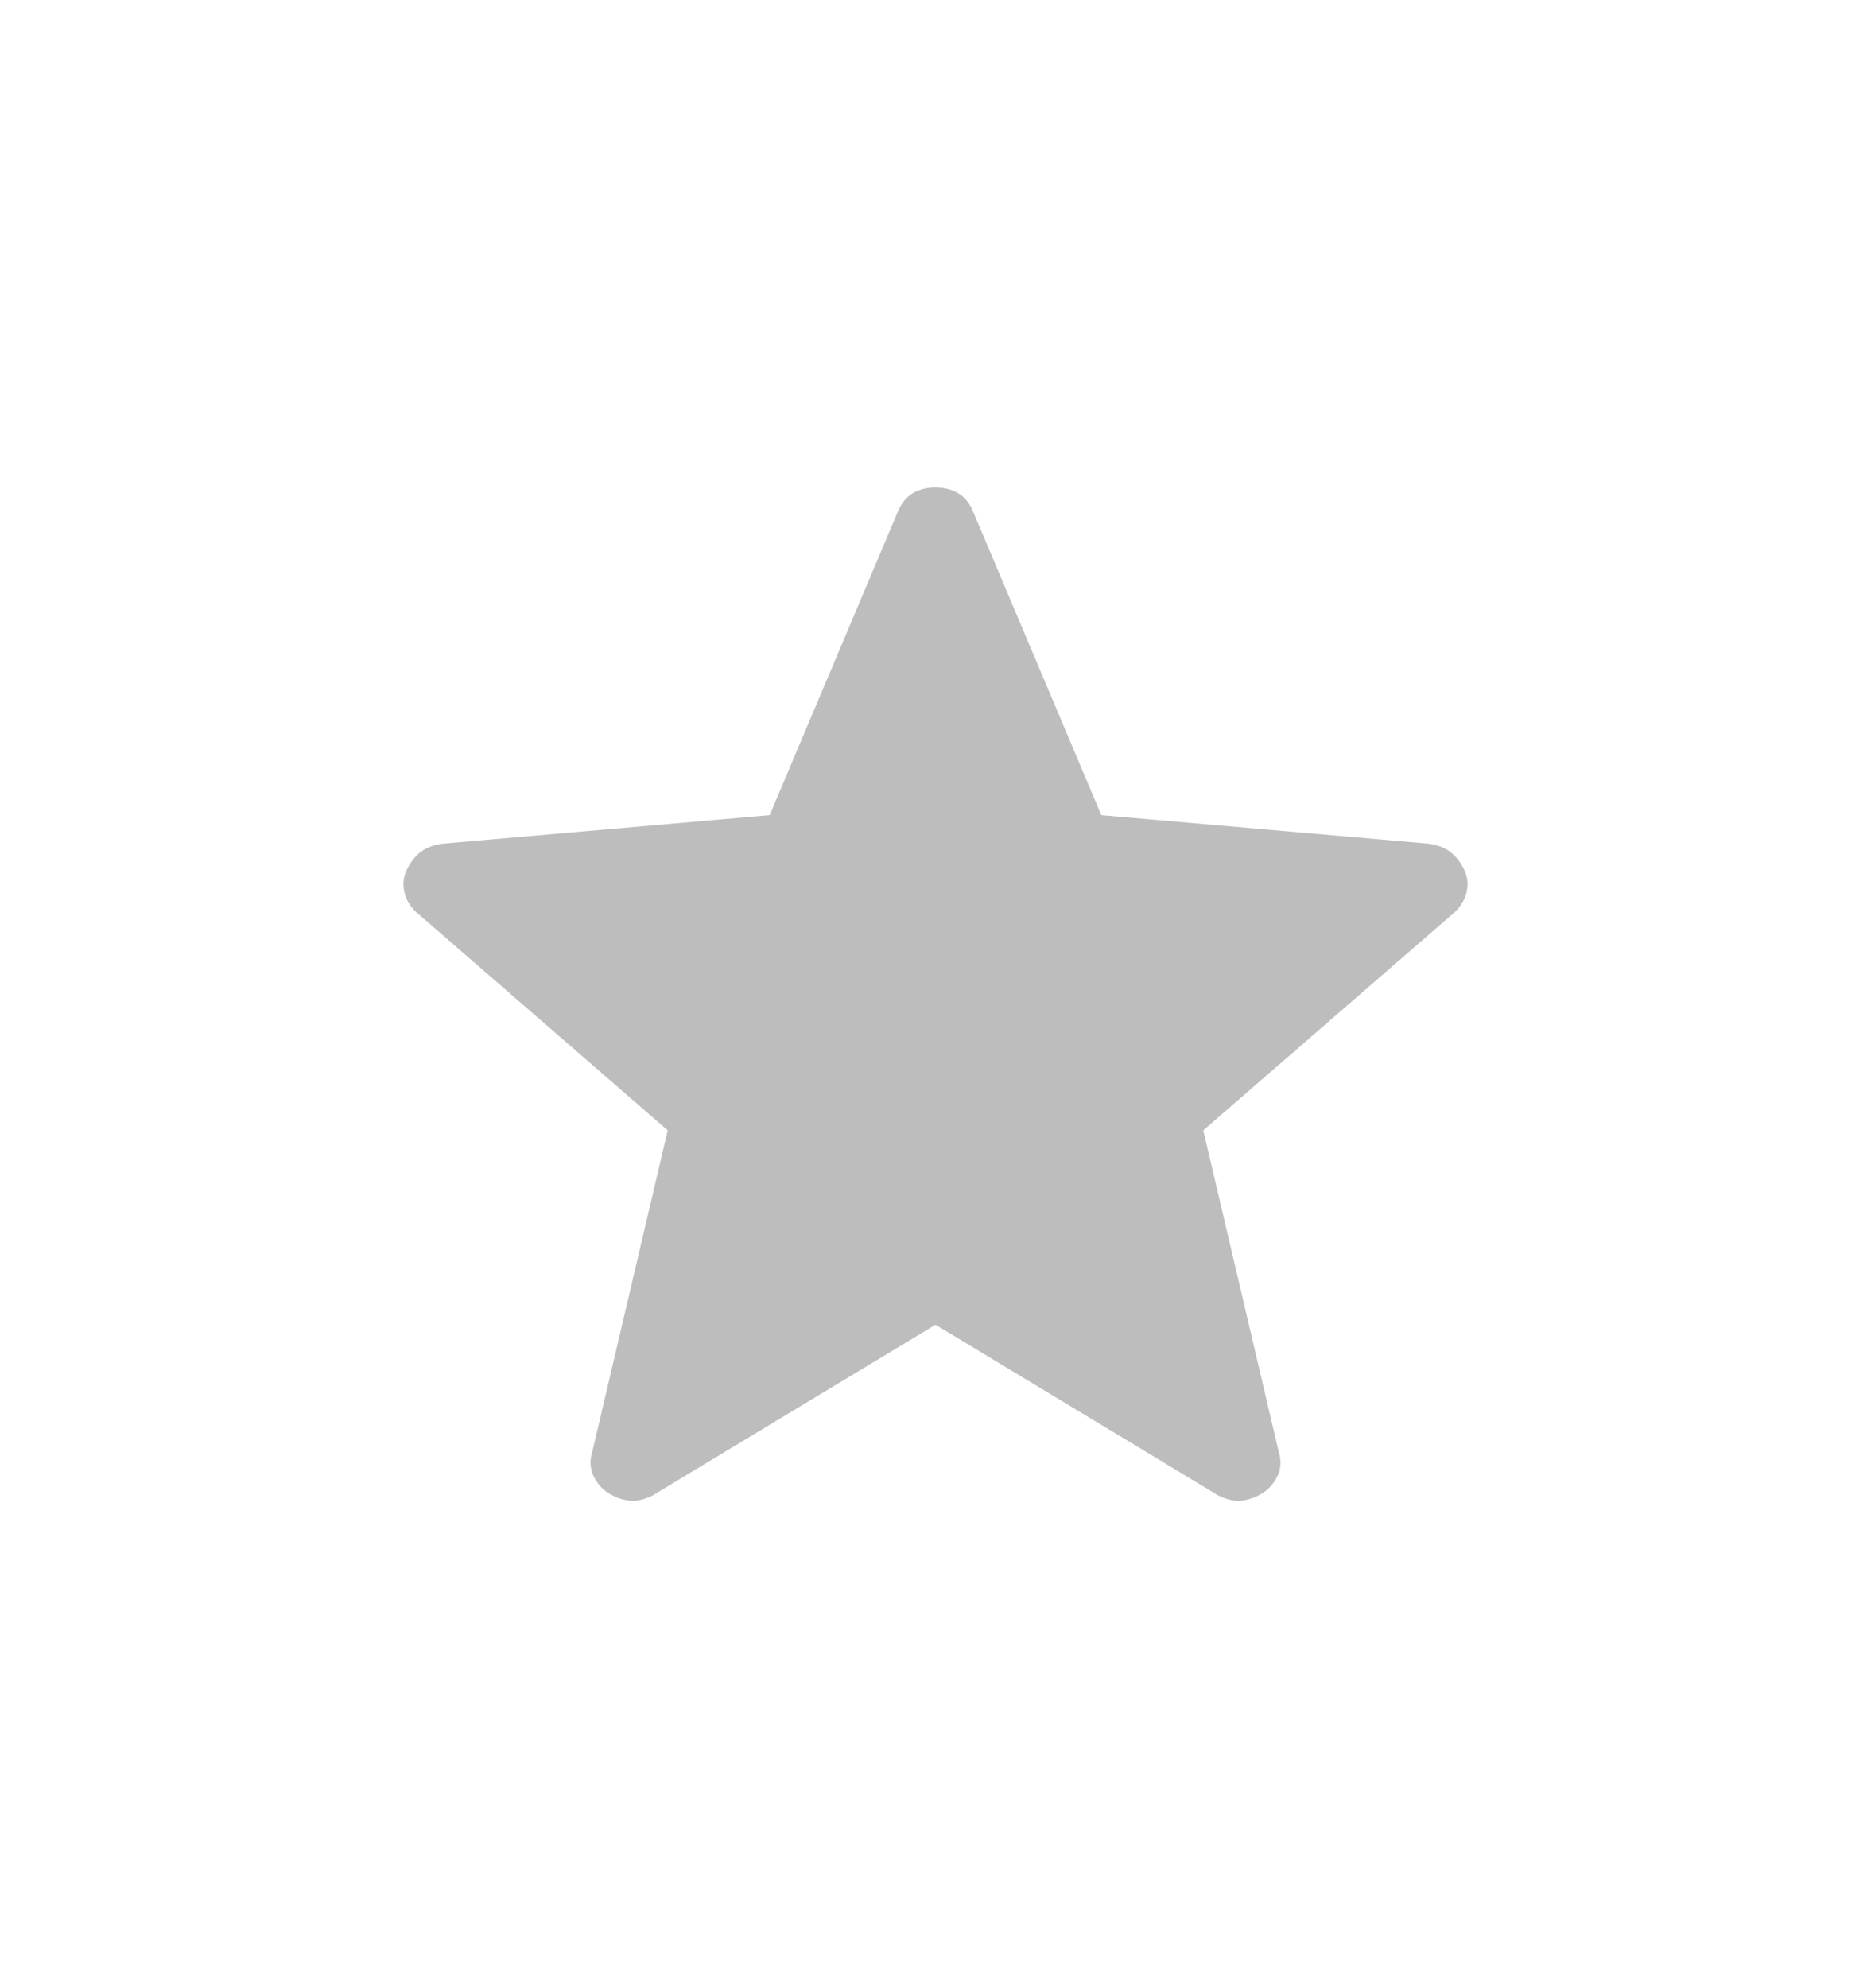 <svg width="16" height="17" viewBox="0 0 16 17" fill="none" xmlns="http://www.w3.org/2000/svg">
<mask id="mask0_812_1109" style="mask-type:alpha" maskUnits="userSpaceOnUse" x="0" y="0" width="16" height="17">
<rect y="0.5" width="16" height="16" fill="#D9D9D9"/>
</mask>
<g mask="url(#mask0_812_1109)">
<path d="M8 11.327L5.579 12.788C5.508 12.823 5.443 12.837 5.382 12.831C5.321 12.824 5.262 12.803 5.205 12.768C5.148 12.733 5.104 12.682 5.074 12.617C5.044 12.552 5.042 12.481 5.067 12.405L5.71 9.665L3.581 7.818C3.521 7.769 3.481 7.711 3.462 7.643C3.443 7.575 3.447 7.51 3.474 7.447C3.502 7.385 3.538 7.334 3.585 7.295C3.631 7.255 3.693 7.229 3.772 7.215L6.582 6.97L7.678 4.375C7.708 4.302 7.751 4.249 7.808 4.216C7.865 4.184 7.929 4.168 8 4.168C8.071 4.168 8.135 4.184 8.192 4.216C8.248 4.249 8.292 4.302 8.322 4.375L9.418 6.97L12.228 7.215C12.307 7.229 12.369 7.255 12.415 7.295C12.461 7.334 12.498 7.385 12.526 7.447C12.553 7.51 12.557 7.575 12.538 7.643C12.518 7.711 12.479 7.769 12.419 7.818L10.29 9.665L10.933 12.405C10.958 12.481 10.956 12.552 10.926 12.617C10.896 12.682 10.852 12.733 10.795 12.768C10.738 12.803 10.679 12.824 10.618 12.831C10.557 12.837 10.491 12.823 10.42 12.788L8 11.327Z" fill="#BEBDBD"/>
</g>
</svg>
